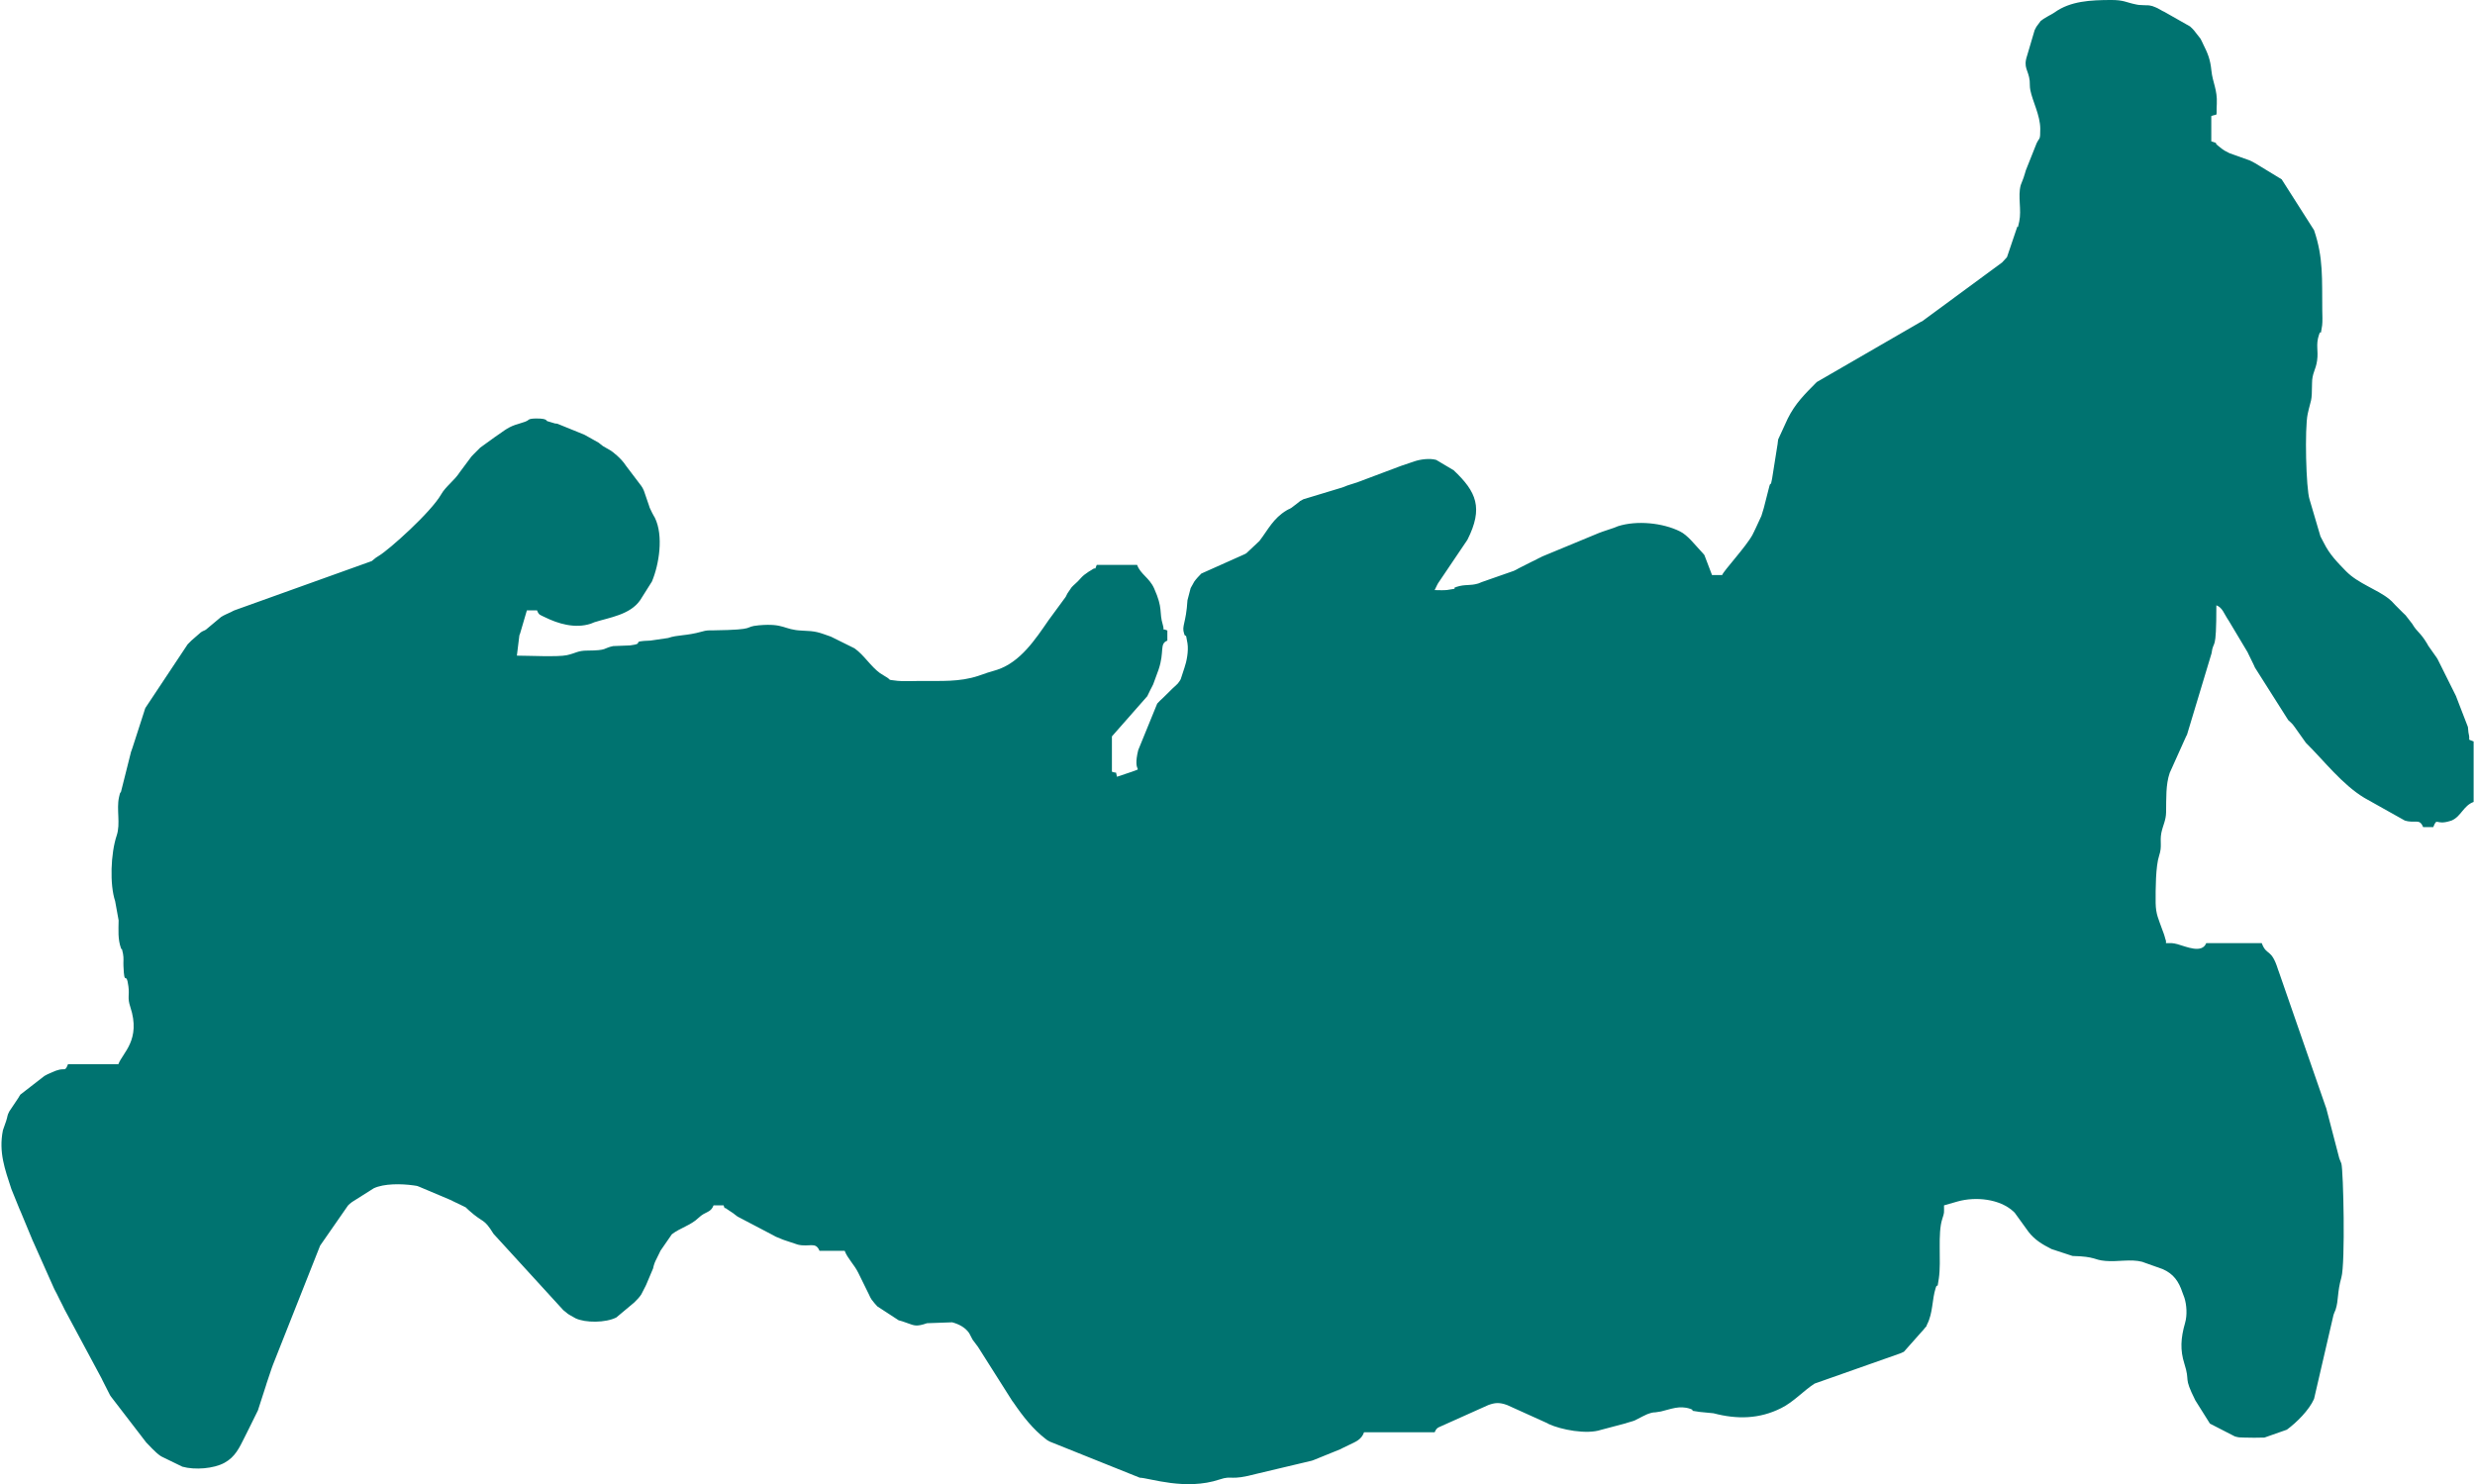 <?xml version="1.0" encoding="UTF-8"?> <svg xmlns="http://www.w3.org/2000/svg" xmlns:xlink="http://www.w3.org/1999/xlink" xmlns:xodm="http://www.corel.com/coreldraw/odm/2003" xml:space="preserve" width="652px" height="391px" version="1.1" style="shape-rendering:geometricPrecision; text-rendering:geometricPrecision; image-rendering:optimizeQuality; fill-rule:evenodd; clip-rule:evenodd" viewBox="0 0 219.86 132"> <defs> <style type="text/css"> .fil0 {fill:#007370} </style> </defs> <g id="Слой_x0020_1">  <path class="fil0" d="M153.03 51.14l-0.9 0 -0.68 -1.78c-0.05,-0.06 -0.2,-0.24 -0.32,-0.36 -0.53,-0.56 -1.17,-1.41 -1.85,-1.74 -1.52,-0.76 -3.83,-1 -5.52,-0.46 -0.07,0.02 -0.26,0.1 -0.32,0.13l-1.01 0.34c-0.15,0.05 -0.18,0.06 -0.33,0.12l-5.07 2.1c-0.66,0.34 0.37,-0.18 -0.3,0.15l-0.45 0.23c-0.04,0.02 -0.1,0.05 -0.15,0.07l-1.19 0.6c-0.1,0.06 -0.26,0.15 -0.44,0.23l-2.83 0.99c-0.07,0.02 -0.25,0.1 -0.32,0.13 -0.78,0.23 -1.16,0.05 -1.93,0.3 -0.6,0.19 0.42,0.1 -0.85,0.28 -0.28,0.04 -0.8,0.01 -1.11,0.01l0.22 -0.45c0.02,-0.04 0.05,-0.11 0.08,-0.15l2.62 -3.88c1.42,-2.82 0.81,-4.26 -1.23,-6.18l-1.55 -0.92c-0.6,-0.17 -1.45,-0.04 -1.94,0.13l-1.18 0.4c-0.05,0.02 -0.11,0.04 -0.16,0.06l-3.75 1.41c-0.24,0.08 -0.55,0.17 -0.85,0.27l-0.49 0.19c-0.05,0.01 -0.11,0.04 -0.17,0.05l-3.27 0.99c-0.47,0.25 -0.2,0.1 -0.41,0.26 -0.07,0.05 -0.54,0.42 -0.64,0.49 -0.28,0.18 -0.18,0.08 -0.43,0.23 -1.21,0.72 -1.64,1.7 -2.43,2.73l-1.16 1.09c-0.04,0.02 -0.1,0.06 -0.14,0.08l-3.87 1.73c-0.2,0.2 -0.48,0.5 -0.63,0.72l-0.16 0.29c-0.03,0.04 -0.06,0.1 -0.08,0.14 -0.02,0.05 -0.06,0.1 -0.08,0.15l-0.28 1.07c-0.13,2.1 -0.53,2.26 -0.3,2.97 0.19,0.58 0.09,-0.41 0.3,0.86 0.11,0.7 -0.08,1.64 -0.27,2.18l-0.33 1.01c-0.07,0.15 -0.2,0.31 -0.27,0.4l-0.23 0.22c-0.03,0.03 -0.08,0.07 -0.12,0.11 -0.03,0.03 -0.08,0.07 -0.11,0.1l-0.79 0.78c-0.3,0.29 -0.38,0.34 -0.57,0.56l-1.69 4.14c-0.54,2.2 0.55,1.48 -0.55,1.92l-1.34 0.45c-0.16,-0.58 0.08,-0.25 -0.45,-0.45l0 -3.14 3.15 -3.58c0.02,-0.04 0.05,-0.1 0.07,-0.15l0.22 -0.45c0.02,-0.05 0.05,-0.11 0.08,-0.15 0.03,-0.06 0.12,-0.23 0.15,-0.3l0.48 -1.31c0.55,-1.63 0.05,-2.29 0.78,-2.58l0 -0.9c-0.61,-0.25 -0.21,0.14 -0.4,-0.49 -0.36,-1.2 0.05,-1.41 -0.78,-3.26 -0.42,-0.94 -1.21,-1.25 -1.51,-2.08l-3.59 0c-0.25,0.62 0.01,0.1 -0.45,0.44 -0.05,0.04 -0.22,0.14 -0.28,0.17 -0.09,0.07 -0.36,0.26 -0.39,0.28 -0.24,0.2 -0.25,0.25 -0.56,0.57 -0.31,0.31 -0.37,0.32 -0.57,0.55l-0.36 0.53c-0.05,0.09 -0.1,0.21 -0.15,0.3l-1.52 2.07c-1.18,1.71 -2.5,3.72 -4.56,4.41 -0.32,0.11 -0.58,0.17 -0.86,0.26l-0.84 0.29c-1.67,0.55 -3.28,0.44 -5.15,0.45 -0.54,0 -1.53,0.05 -2.02,-0.01 -1.11,-0.14 -0.39,0 -1.14,-0.42l-0.42 -0.26c-0.85,-0.62 -1.41,-1.6 -2.27,-2.21l-2.1 -1.04c-1.14,-0.4 -1.27,-0.49 -2.6,-0.54 -1.63,-0.07 -1.51,-0.67 -3.81,-0.47 -1.51,0.14 0.05,0.39 -4.05,0.45 -0.45,0 -0.6,-0.01 -1.01,0.11 -1.43,0.4 -2.15,0.27 -3.01,0.57l-1.57 0.23c-1.98,0.07 -0.33,0.24 -1.81,0.43l-1.51 0.06c-0.91,0.19 -0.46,0.39 -2.29,0.4 -0.87,0 -1.01,0.23 -1.83,0.41 -0.78,0.17 -3.47,0.04 -4.44,0.04l0.22 -1.79c0.01,-0.06 0.04,-0.11 0.06,-0.16l0.61 -2.08 0.9 0c0.18,0.45 0.27,0.39 0.72,0.62 1.14,0.56 2.64,1.03 4.06,0.57l0.32 -0.13c1.35,-0.43 3.18,-0.66 4.08,-1.97l1.04 -1.65c0.64,-1.52 1.05,-4.07 0.26,-5.68 -0.01,-0.02 -0.18,-0.3 -0.24,-0.43l-0.22 -0.46c-0.02,-0.05 -0.04,-0.11 -0.05,-0.16l-0.46 -1.34c-0.14,-0.3 -0.09,-0.21 -0.24,-0.44l-1.35 -1.78c-0.45,-0.71 -1.27,-1.3 -1.35,-1.35l-0.71 -0.41c-0.01,0 -0.26,-0.21 -0.38,-0.3l-1.14 -0.64c-0.05,-0.02 -0.11,-0.05 -0.15,-0.08l-2.39 -0.97c-0.07,-0.01 -0.13,-0.01 -0.2,-0.02l-0.7 -0.21c-0.08,-0.03 0.01,-0.23 -0.9,-0.23 -0.83,-0.01 -0.74,0.16 -0.91,0.22 -0.05,0.02 -0.1,0.05 -0.16,0.07l-0.68 0.22c-0.06,0.02 -0.12,0.03 -0.17,0.05 -0.77,0.26 -1.21,0.69 -1.83,1.09l-1.3 0.94c-0.27,0.27 -0.34,0.35 -0.56,0.56 -0.04,0.05 -0.18,0.18 -0.22,0.23l-1.05 1.41c-0.45,0.71 -1.25,1.26 -1.64,1.95 -0.91,1.6 -4.65,4.94 -5.53,5.46l-0.28 0.18c0,0 -0.26,0.21 -0.37,0.3l-12.21 4.38c-0.05,0.02 -0.1,0.05 -0.15,0.07 -0.05,0.02 -0.1,0.05 -0.15,0.08l-0.46 0.21c-0.3,0.16 -0.18,0.07 -0.44,0.24l-1.34 1.12c-0.26,0.15 -0.15,0.05 -0.44,0.23l-0.84 0.73c-0.04,0.05 -0.21,0.21 -0.34,0.34l-3.76 5.66c-0.02,0.05 -0.04,0.11 -0.06,0.16 -0.01,0.06 -0.03,0.12 -0.05,0.17l-1.04 3.22c-0.02,0.06 -0.04,0.11 -0.06,0.17 -0.01,0.06 -0.04,0.11 -0.06,0.16l-0.9 3.58c-0.06,0.17 -0.04,-0.15 -0.18,0.5 -0.23,1.07 0.15,2.34 -0.2,3.38 -0.54,1.61 -0.63,4.37 -0.14,5.84l0.31 1.71c-0.01,0.88 -0.08,1.67 0.21,2.48 0.09,0.25 0.03,-0.24 0.18,0.49 0.08,0.41 0.02,0.68 0.04,1.08 0.08,1.97 0.24,0.33 0.44,1.81 0.11,0.84 -0.11,1 0.17,1.84 0.97,2.94 -0.69,4.08 -1.06,5.09l-4.48 0c-0.29,0.73 -0.23,0.29 -1.01,0.56 -0.06,0.02 -0.12,0.04 -0.17,0.06l-0.62 0.27c-0.05,0.03 -0.1,0.06 -0.15,0.08 -0.04,0.02 -0.1,0.05 -0.15,0.08l-2.14 1.66c-0.03,0.04 -0.06,0.1 -0.09,0.14 -0.03,0.04 -0.06,0.1 -0.08,0.14l-0.81 1.21c-0.22,0.43 -0.12,0.36 -0.28,0.85l-0.29 0.83c-0.39,1.96 0.18,3.47 0.75,5.22l0.71 1.75c0.03,0.07 0.11,0.25 0.14,0.32l1.05 2.53c0.02,0.05 0.05,0.1 0.07,0.15l1.8 4.04c0.02,0.04 0.05,0.1 0.07,0.15l0.23 0.44c0.08,0.18 0.16,0.33 0.22,0.45l0.23 0.45c0.08,0.18 0.16,0.32 0.22,0.45l3.29 6.13c0.02,0.04 0.05,0.1 0.07,0.15l0.68 1.34c0.03,0.04 0.07,0.09 0.09,0.13l3.12 4.06c0.21,0.21 0.29,0.3 0.55,0.57 0.2,0.2 0.49,0.48 0.72,0.63 0.04,0.02 0.1,0.05 0.14,0.08l1.81 0.88c1.1,0.31 2.8,0.18 3.75,-0.35 0.95,-0.52 1.32,-1.34 1.78,-2.26l0.3 -0.6c0.02,-0.04 0.05,-0.1 0.07,-0.14l0.82 -1.66c0.02,-0.05 0.04,-0.11 0.05,-0.16l0.66 -2.04c0.01,-0.06 0.04,-0.11 0.05,-0.17l0.45 -1.34c0.07,-0.21 0.05,-0.13 0.12,-0.33l4.2 -10.61 2.48 -3.57c0.05,-0.06 0.24,-0.23 0.36,-0.31l1.93 -1.22c0.91,-0.43 2.45,-0.41 3.52,-0.26 0.52,0.07 0.34,0.07 0.54,0.13l2.84 1.2c0.04,0.03 0.1,0.05 0.15,0.08l0.75 0.36c0.61,0.33 0.15,-0.01 0.67,0.46 1.33,1.19 1.29,0.64 2.18,2.08l6.21 6.79c0.14,0.1 0.34,0.28 0.37,0.3 0.04,0.03 0.1,0.07 0.13,0.09l0.58 0.33c0.88,0.42 2.68,0.41 3.63,-0.07l1.59 -1.33c0.21,-0.2 0.48,-0.48 0.63,-0.72l0.38 -0.74c0.02,-0.04 0.05,-0.1 0.07,-0.15l0.6 -1.42c0.09,-0.32 0.02,-0.18 0.15,-0.52 0.02,-0.05 0.04,-0.11 0.07,-0.16l0.37 -0.75c0.02,-0.04 0.05,-0.1 0.07,-0.15l1.01 -1.46c0.72,-0.56 1.69,-0.8 2.36,-1.45 0.67,-0.64 1.07,-0.42 1.35,-1.12l0.89 0c0.28,0.67 -0.14,-0.03 0.33,0.35l0.54 0.36c0.01,0.01 0.26,0.21 0.38,0.29l3.09 1.62c0.06,0.03 0.23,0.13 0.29,0.16l0.63 0.26c0.05,0.02 0.12,0.04 0.17,0.06l1.17 0.39c1.04,0.25 1.58,-0.3 1.93,0.55l2.24 0c0.24,0.66 0.85,1.23 1.2,1.94l0.96 1.95c0.15,0.3 0.07,0.19 0.23,0.44 0.1,0.15 0.41,0.51 0.51,0.61l1.9 1.24c0.06,0.02 0.12,0.03 0.18,0.05 0.05,0.02 0.12,0.03 0.17,0.05l0.51 0.18c0.51,0.18 0.73,0.31 1.66,-0.02l2.24 -0.08c0.6,0.16 1.17,0.46 1.51,0.96l0.31 0.59c0.05,0.08 0.43,0.57 0.48,0.64l3.04 4.8c0.03,0.04 0.07,0.09 0.1,0.13 0.87,1.28 1.76,2.39 2.83,3.22 0.32,0.25 0.08,0.07 0.41,0.27l8 3.21c0.9,0.03 4.07,1.17 7.1,0.16 1.22,-0.41 0.81,0.16 3.31,-0.51l4.89 -1.16c0.06,-0.02 0.12,-0.04 0.17,-0.06l2.39 -0.97c0.05,-0.02 0.11,-0.05 0.15,-0.08l0.6 -0.29c0.6,-0.29 1.11,-0.47 1.34,-1.13l6.28 0c0.2,-0.49 0.4,-0.43 0.89,-0.68l3.88 -1.74c0.58,-0.21 0.97,-0.26 1.68,0l3.56 1.61c0.04,0.03 0.1,0.06 0.14,0.08 1.08,0.5 3.37,0.95 4.66,0.51l2.12 -0.56c0.22,-0.08 0.31,-0.09 0.52,-0.16 0.06,-0.02 0.12,-0.03 0.17,-0.05 0.06,-0.02 0.12,-0.04 0.17,-0.06l0.74 -0.38c0.05,-0.02 0.1,-0.05 0.15,-0.07 0.06,-0.03 0.24,-0.12 0.31,-0.14 0.57,-0.2 0.39,-0.07 0.94,-0.18 0.07,-0.01 0.13,-0.02 0.19,-0.03 0.9,-0.21 1.64,-0.56 2.6,-0.24 0.66,0.23 -0.45,0.09 0.85,0.28l1.23 0.12c2.08,0.55 4.07,0.52 6.02,-0.46 1.12,-0.56 1.95,-1.52 2.97,-2.18l7.63 -2.69c0.06,-0.03 0.25,-0.11 0.31,-0.14l1.58 -1.78c0.02,-0.02 0.21,-0.22 0.31,-0.36 0.39,-0.57 -0.16,0.38 0.17,-0.28 0.54,-1.05 0.43,-2.2 0.77,-3.26 0.19,-0.59 0.1,0.41 0.28,-0.85 0.23,-1.57 -0.13,-3.98 0.31,-5.3 0.19,-0.6 0.15,-0.45 0.15,-1.19l1.22 -0.35c1.58,-0.44 3.73,-0.24 4.96,0.9 0.03,0.03 0.08,0.08 0.11,0.11l1.23 1.7c0.53,0.69 1.21,1.11 2.05,1.53l1.86 0.61c2.08,0.05 1.84,0.35 2.92,0.44 1.07,0.1 2.26,-0.19 3.28,0.08 0.06,0.02 0.11,0.04 0.16,0.06l1.66 0.59c0.96,0.42 1.43,1.1 1.75,2.07l0.18 0.48c0.2,0.63 0.26,1.54 0.06,2.23 -0.4,1.38 -0.44,2.44 -0.07,3.61 0.56,1.75 -0.13,1.06 0.98,3.28l1.3 2.07 2.22 1.14c0.36,0.1 0.42,0.09 0.8,0.1 0.49,0.02 1.34,0.02 1.83,0l1.99 -0.7c0.87,-0.64 1.98,-1.74 2.42,-2.74l1.73 -7.47c0.01,-0.05 0.04,-0.11 0.06,-0.16 0.26,-0.82 -0.14,0.5 0.13,-0.32 0.27,-0.83 0.13,-1.51 0.51,-2.85 0.36,-1.26 0.18,-9.49 0,-10.13l-0.13 -0.32c-0.01,-0.05 -0.04,-0.11 -0.06,-0.16l-1.16 -4.45c-0.02,-0.05 -0.04,-0.11 -0.06,-0.16l-4.16 -11.99c-0.02,-0.05 -0.04,-0.11 -0.06,-0.16 -0.61,-1.97 -1.02,-1.18 -1.45,-2.36l-4.94 0c-0.38,0.95 -1.77,0.31 -2.56,0.09 -0.46,-0.12 -0.52,-0.09 -1.02,-0.09 -0.01,-0.42 0.03,-0.05 -0.06,-0.39 -0.01,-0.04 -0.03,-0.13 -0.05,-0.18 -0.01,-0.05 -0.03,-0.12 -0.05,-0.17 -0.02,-0.05 -0.04,-0.11 -0.06,-0.17 -0.02,-0.05 -0.04,-0.11 -0.06,-0.16 -0.02,-0.05 -0.04,-0.11 -0.06,-0.16 -0.32,-0.92 -0.56,-1.32 -0.58,-2.34 -0.01,-1.23 0,-3.28 0.31,-4.21 0.29,-0.87 0.04,-1.21 0.2,-2.04 0.14,-0.67 0.41,-1.1 0.42,-1.83 0.02,-1.21 -0.04,-2.44 0.32,-3.49l1.46 -3.25c0.02,-0.05 0.05,-0.1 0.08,-0.15l2.18 -7.23c0.18,-1.35 0.43,0.13 0.43,-4.28 0.56,0.22 0.66,0.73 1.1,1.37l1.68 2.81c0.02,0.04 0.05,0.1 0.07,0.15l0.44 0.9c0.02,0.05 0.05,0.11 0.07,0.15 0.02,0.05 0.05,0.11 0.07,0.16l2.96 4.67c0.2,0.2 0.35,0.29 0.54,0.57l1.03 1.45c1.62,1.6 3.23,3.71 5.19,4.89 0.04,0.03 0.1,0.06 0.14,0.08l3.46 1.94c0.95,0.3 1.31,-0.23 1.64,0.59l0.9 0c0.37,-0.92 0.2,-0.14 1.48,-0.54 0.05,-0.01 0.11,-0.03 0.16,-0.05 0.84,-0.36 1.04,-1.32 1.95,-1.65l0 -5.38c-0.64,-0.26 -0.27,0 -0.44,-0.69 -0.04,-0.13 -0.03,-0.37 -0.07,-0.6l-1 -2.59c-0.02,-0.05 -0.04,-0.11 -0.06,-0.16l-1.57 -3.15c-0.02,-0.04 -0.05,-0.1 -0.07,-0.14 -0.03,-0.04 -0.06,-0.1 -0.09,-0.14l-0.74 -1.05c-0.02,-0.05 -0.05,-0.11 -0.08,-0.15 -0.63,-1.06 -0.89,-1.02 -1.34,-1.79l-0.59 -0.76c-0.05,-0.05 -0.18,-0.18 -0.23,-0.22l-0.67 -0.67c-0.05,-0.05 -0.29,-0.31 -0.33,-0.35 -0.05,-0.04 -0.19,-0.17 -0.24,-0.21 -1.08,-0.87 -2.72,-1.35 -3.82,-2.46 -0.78,-0.8 -1.47,-1.5 -1.97,-2.51 -0.03,-0.04 -0.06,-0.1 -0.08,-0.15l-0.15 -0.29c-0.03,-0.05 -0.06,-0.1 -0.08,-0.15l-0.97 -3.29c-0.32,-0.96 -0.44,-6.33 -0.17,-7.59 0.3,-1.4 0.38,-0.96 0.39,-2.75 0,-0.89 0.33,-1.16 0.45,-2.01 0.13,-0.93 -0.14,-1.38 0.17,-2.3 0.2,-0.62 0.09,0.43 0.28,-0.84 0.04,-0.3 0.02,-1 0.01,-1.33 -0.03,-2.79 0.11,-4.67 -0.73,-7.13l-2.88 -4.52 -2.37 -1.44c-0.09,-0.05 -0.27,-0.15 -0.44,-0.23l-1.82 -0.65c-0.03,-0.02 -0.34,-0.18 -0.44,-0.23 -0.3,-0.19 -0.09,-0.06 -0.39,-0.28 -0.87,-0.65 0.13,-0.22 -0.8,-0.55l0 -2.25c0.64,-0.25 0.42,0.2 0.49,-1.09 0.06,-1.26 -0.37,-1.88 -0.48,-2.95 -0.1,-1 -0.31,-1.51 -0.75,-2.39 -0.02,-0.05 -0.05,-0.11 -0.07,-0.15 -0.03,-0.06 -0.12,-0.24 -0.15,-0.3l-0.59 -0.75c-0.04,-0.04 -0.08,-0.08 -0.11,-0.12 -0.05,-0.04 -0.18,-0.17 -0.23,-0.22l-2.29 -1.3c-0.05,-0.02 -0.1,-0.05 -0.15,-0.07l-0.43 -0.24c-0.05,-0.02 -0.11,-0.05 -0.15,-0.07l-0.33 -0.13c-0.45,-0.11 -0.38,-0.05 -0.81,-0.08 -0.29,-0.03 -0.3,0.01 -0.62,-0.06 -0.92,-0.18 -1.09,-0.41 -2.29,-0.4 -1.74,0.01 -3.55,0.08 -4.97,1.1 -0.04,0.03 -0.1,0.06 -0.14,0.09 -0.04,0.03 -0.09,0.06 -0.14,0.08 -0.57,0.35 0.3,-0.18 -0.29,0.16l-0.42 0.25c-0.47,0.37 -0.08,-0.01 -0.45,0.45 -0.23,0.3 -0.15,0.19 -0.34,0.55l-0.67 2.27c-0.37,1.09 0.13,1.28 0.23,2.24 0.03,0.34 -0.01,0.48 0.06,0.84 0.2,1 0.87,2.21 0.88,3.42 0,1.06 -0.05,0.73 -0.32,1.28l-0.96 2.41c-0.08,0.26 -0.12,0.42 -0.21,0.68l-0.25 0.65c-0.27,1.01 0.09,2.18 -0.13,3.23 -0.22,1.04 -0.05,0.05 -0.24,0.66l-0.85 2.51c-0.03,0.03 -0.38,0.42 -0.43,0.47l-7.11 5.23c-0.05,0.02 -0.1,0.05 -0.15,0.07l-9.23 5.34c-1.08,1.09 -1.91,1.9 -2.58,3.25l-0.85 1.85c-0.05,0.26 -0.03,0.36 -0.08,0.59l-0.46 2.9c-0.21,1.06 -0.04,0.02 -0.24,0.66l-0.5 1.96c-0.1,0.28 -0.11,0.41 -0.21,0.69l-0.5 1.08c-0.02,0.04 -0.05,0.1 -0.07,0.15 -0.03,0.04 -0.05,0.1 -0.07,0.15 -0.04,0.06 -0.12,0.24 -0.15,0.3 -0.59,1.08 -2.56,3.19 -2.7,3.58z"></path> </g> </svg> 